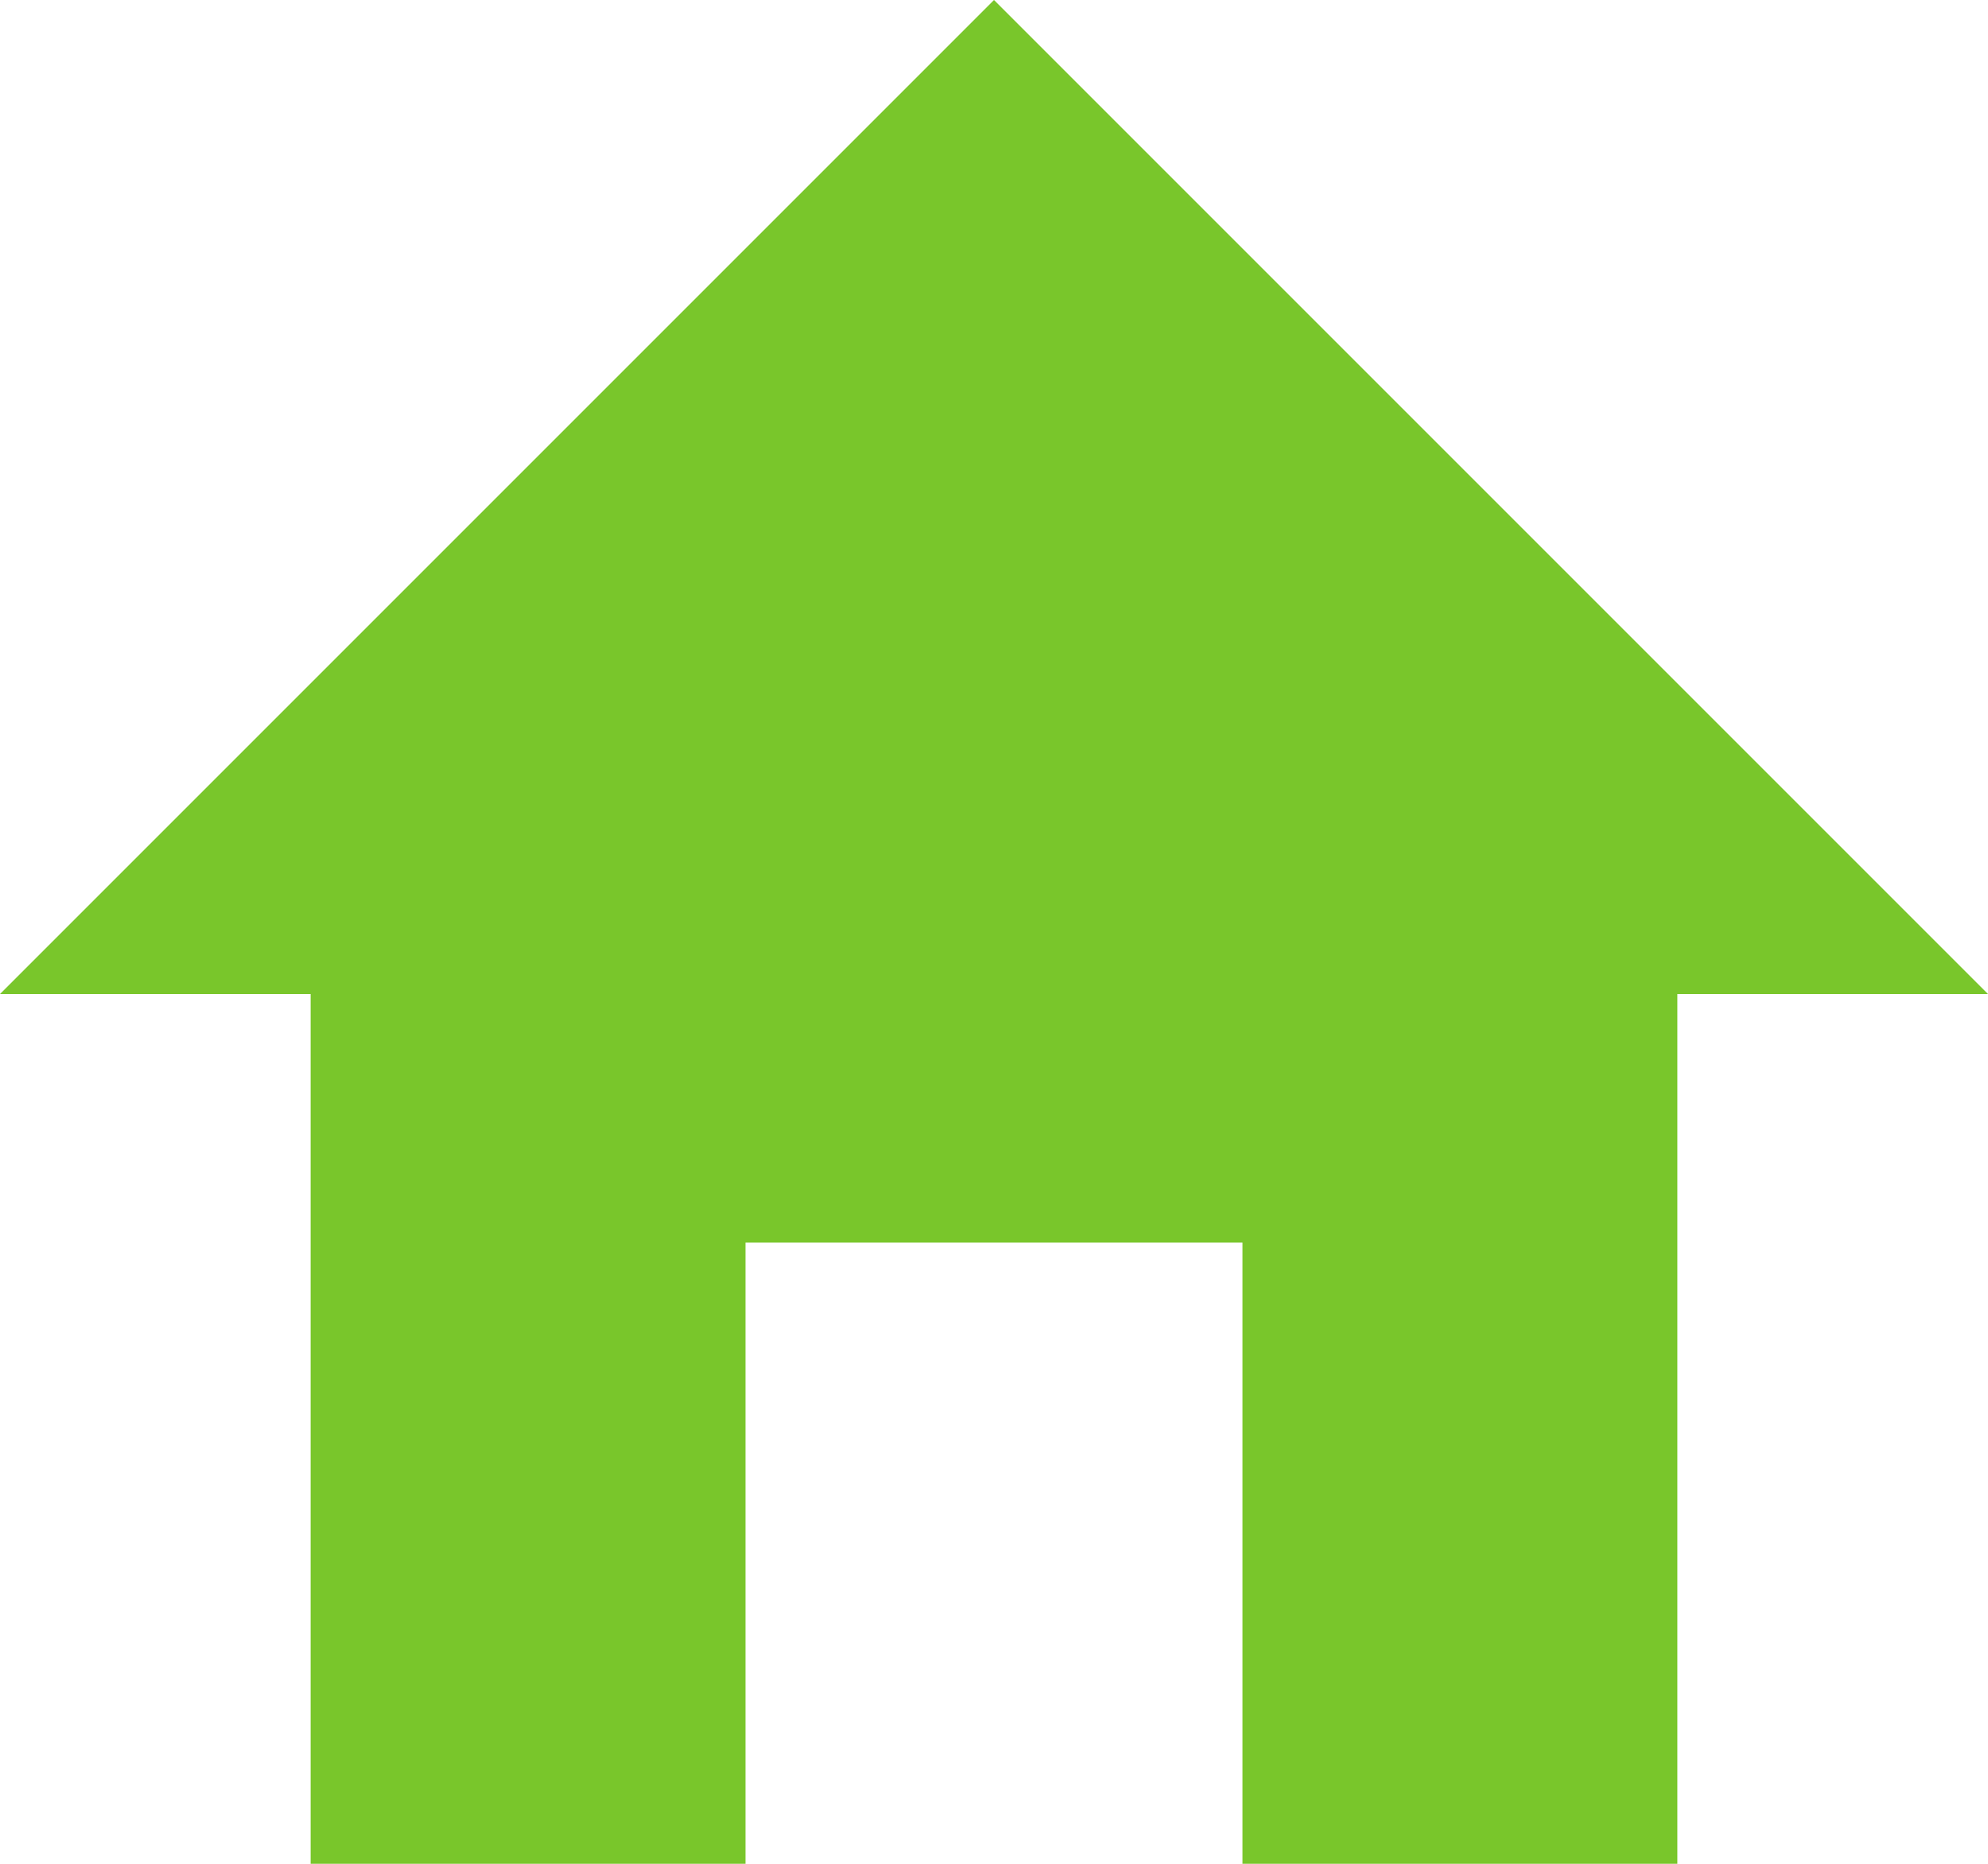 <svg xmlns="http://www.w3.org/2000/svg" viewBox="0 0 16 15"><defs><style>.cls-1{fill:#79c62b;}</style></defs><title>icon_home</title><g id="レイヤー_2" data-name="レイヤー 2"><g id="レイヤー_1-2" data-name="レイヤー 1"><polygon class="cls-1" points="8 0 0 8 2.5 8 2.5 15 6 15 6 10 10 10 10 15 13.5 15 13.5 8 16 8 8 0"/></g></g></svg>